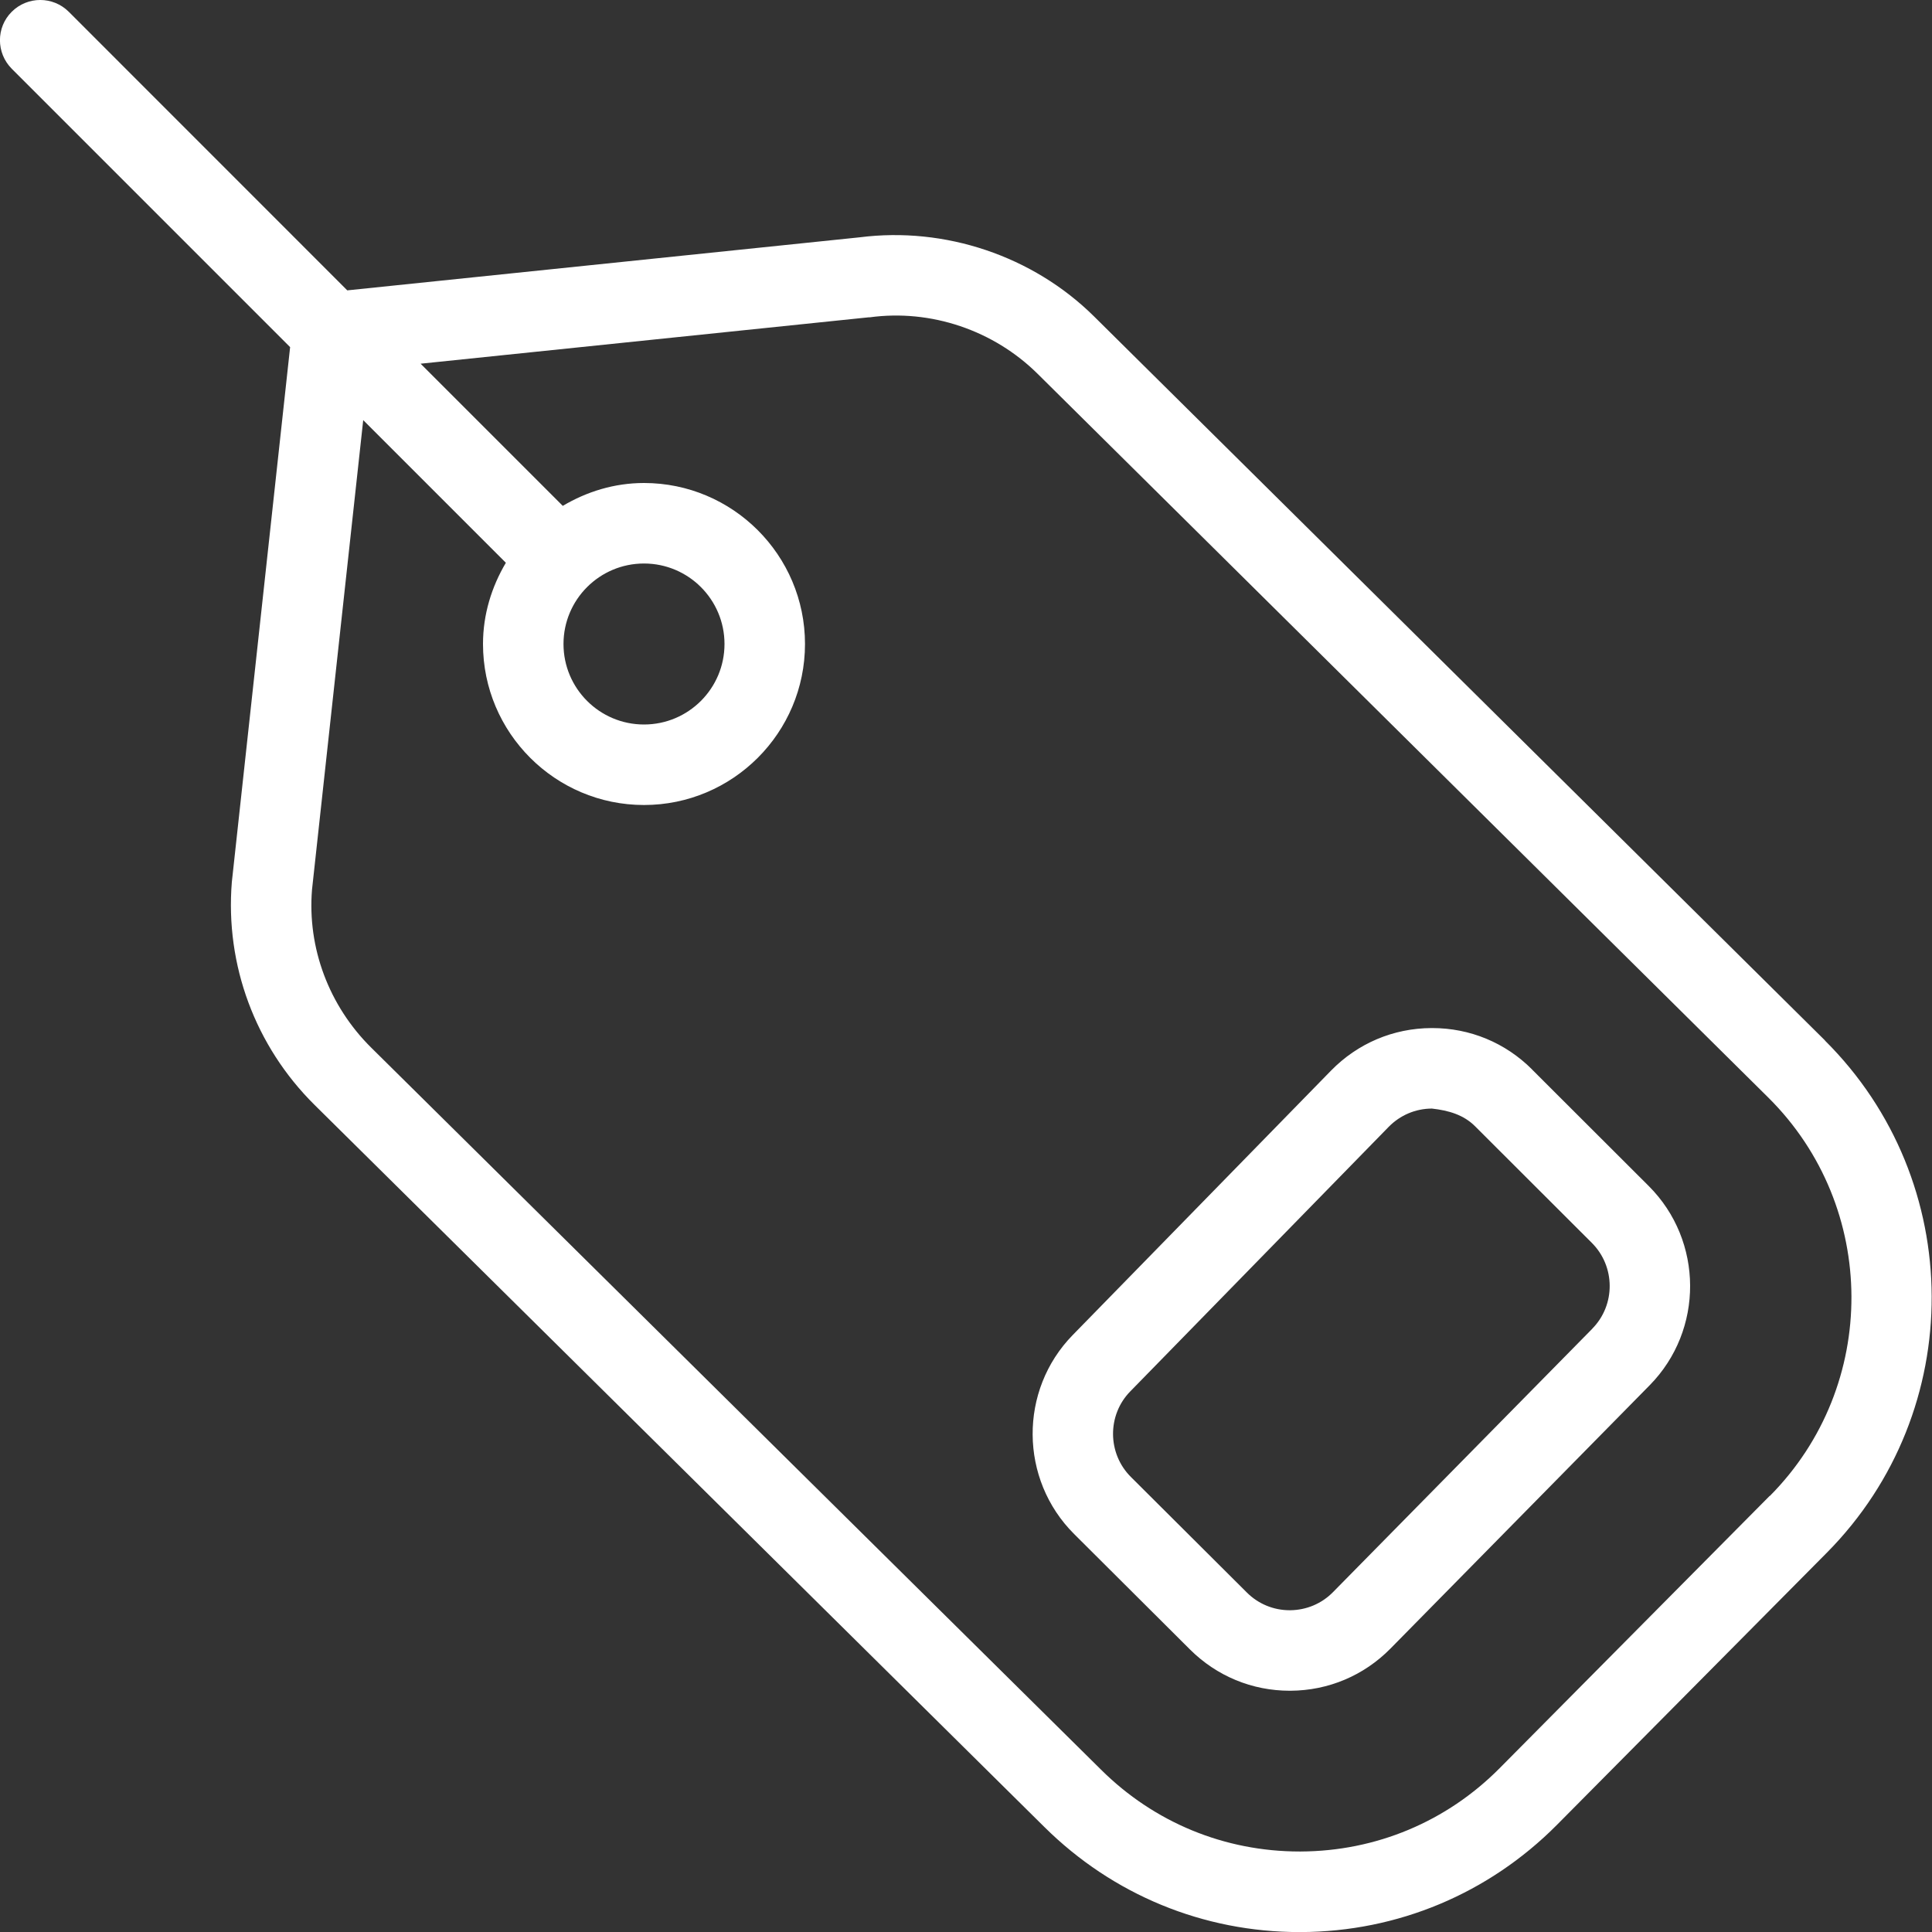 <svg width="200" height="200" viewBox="0 0 200 200" fill="none" xmlns="http://www.w3.org/2000/svg">
<rect x="0" y="0" width="200" height="200" fill="#333333" stroke="none"/>
<g clip-path="url(#clip0_973_90)">
<path d="M188.925 107.708L113.267 32.767C106.917 26.475 97.8 23.442 88.992 24.567L35.95 30.058L7.117 1.217C5.483 -0.408 2.85 -0.408 1.217 1.217C-0.417 2.842 -0.408 5.483 1.217 7.117L30.033 35.934L24 91.308C23.3 99.892 26.425 108.3 32.558 114.375L108.1 189.117C115.183 196.142 124.558 200.008 134.525 200.008H134.675C144.691 199.967 154.1 196.025 161.158 188.925L189.117 160.733C203.658 146.058 203.575 122.283 188.917 107.717L188.925 107.708ZM183.2 154.85L155.242 183.042C149.758 188.575 142.45 191.633 134.65 191.667H134.533C126.775 191.667 119.483 188.667 113.975 183.192L38.425 108.45C34.041 104.108 31.808 98.117 32.3 92.092L37.6 43.492L52.367 58.258C50.9 60.733 50 63.592 50 66.667C50 75.859 57.475 83.334 66.666 83.334C75.858 83.334 83.333 75.859 83.333 66.667C83.333 57.475 75.858 50 66.666 50C63.583 50 60.733 50.9 58.258 52.367L43.541 37.65L89.908 32.85C89.908 32.85 89.983 32.85 90.025 32.85C96.367 31.983 102.867 34.192 107.417 38.7L183.067 113.633C194.467 124.958 194.533 143.458 183.217 154.858L183.2 154.85ZM66.666 58.334C71.266 58.334 75 62.067 75 66.667C75 71.267 71.266 75 66.666 75C62.066 75 58.333 71.267 58.333 66.667C58.333 62.067 62.066 58.334 66.666 58.334ZM158.6 110.708C155.833 107.942 152.175 106.425 148.267 106.425H148.183C144.233 106.442 140.55 108.008 137.792 110.825L111.05 138.2C105.458 143.917 105.525 153.15 111.192 158.8L123.192 170.758C125.958 173.508 129.616 175.025 133.516 175.025H133.6C137.525 175 141.192 173.45 143.942 170.658L170.775 143.4C176.392 137.692 176.35 128.45 170.683 122.783L158.6 110.717V110.708ZM164.833 137.55L138 164.808C136.816 166.017 135.233 166.675 133.55 166.692H133.516C131.841 166.692 130.258 166.042 129.067 164.85L117.067 152.892C114.633 150.467 114.6 146.483 117.008 144.033L143.75 116.658C144.942 115.442 146.525 114.767 148.225 114.758C149.95 114.95 151.517 115.4 152.708 116.6L164.791 128.667C167.233 131.108 167.25 135.092 164.833 137.542V137.55Z" fill="white"/>
</g>
<defs>
<clipPath id="clip0_973_90">
<rect width="200" height="200" fill="white"/>
</clipPath>
</defs>
</svg>
